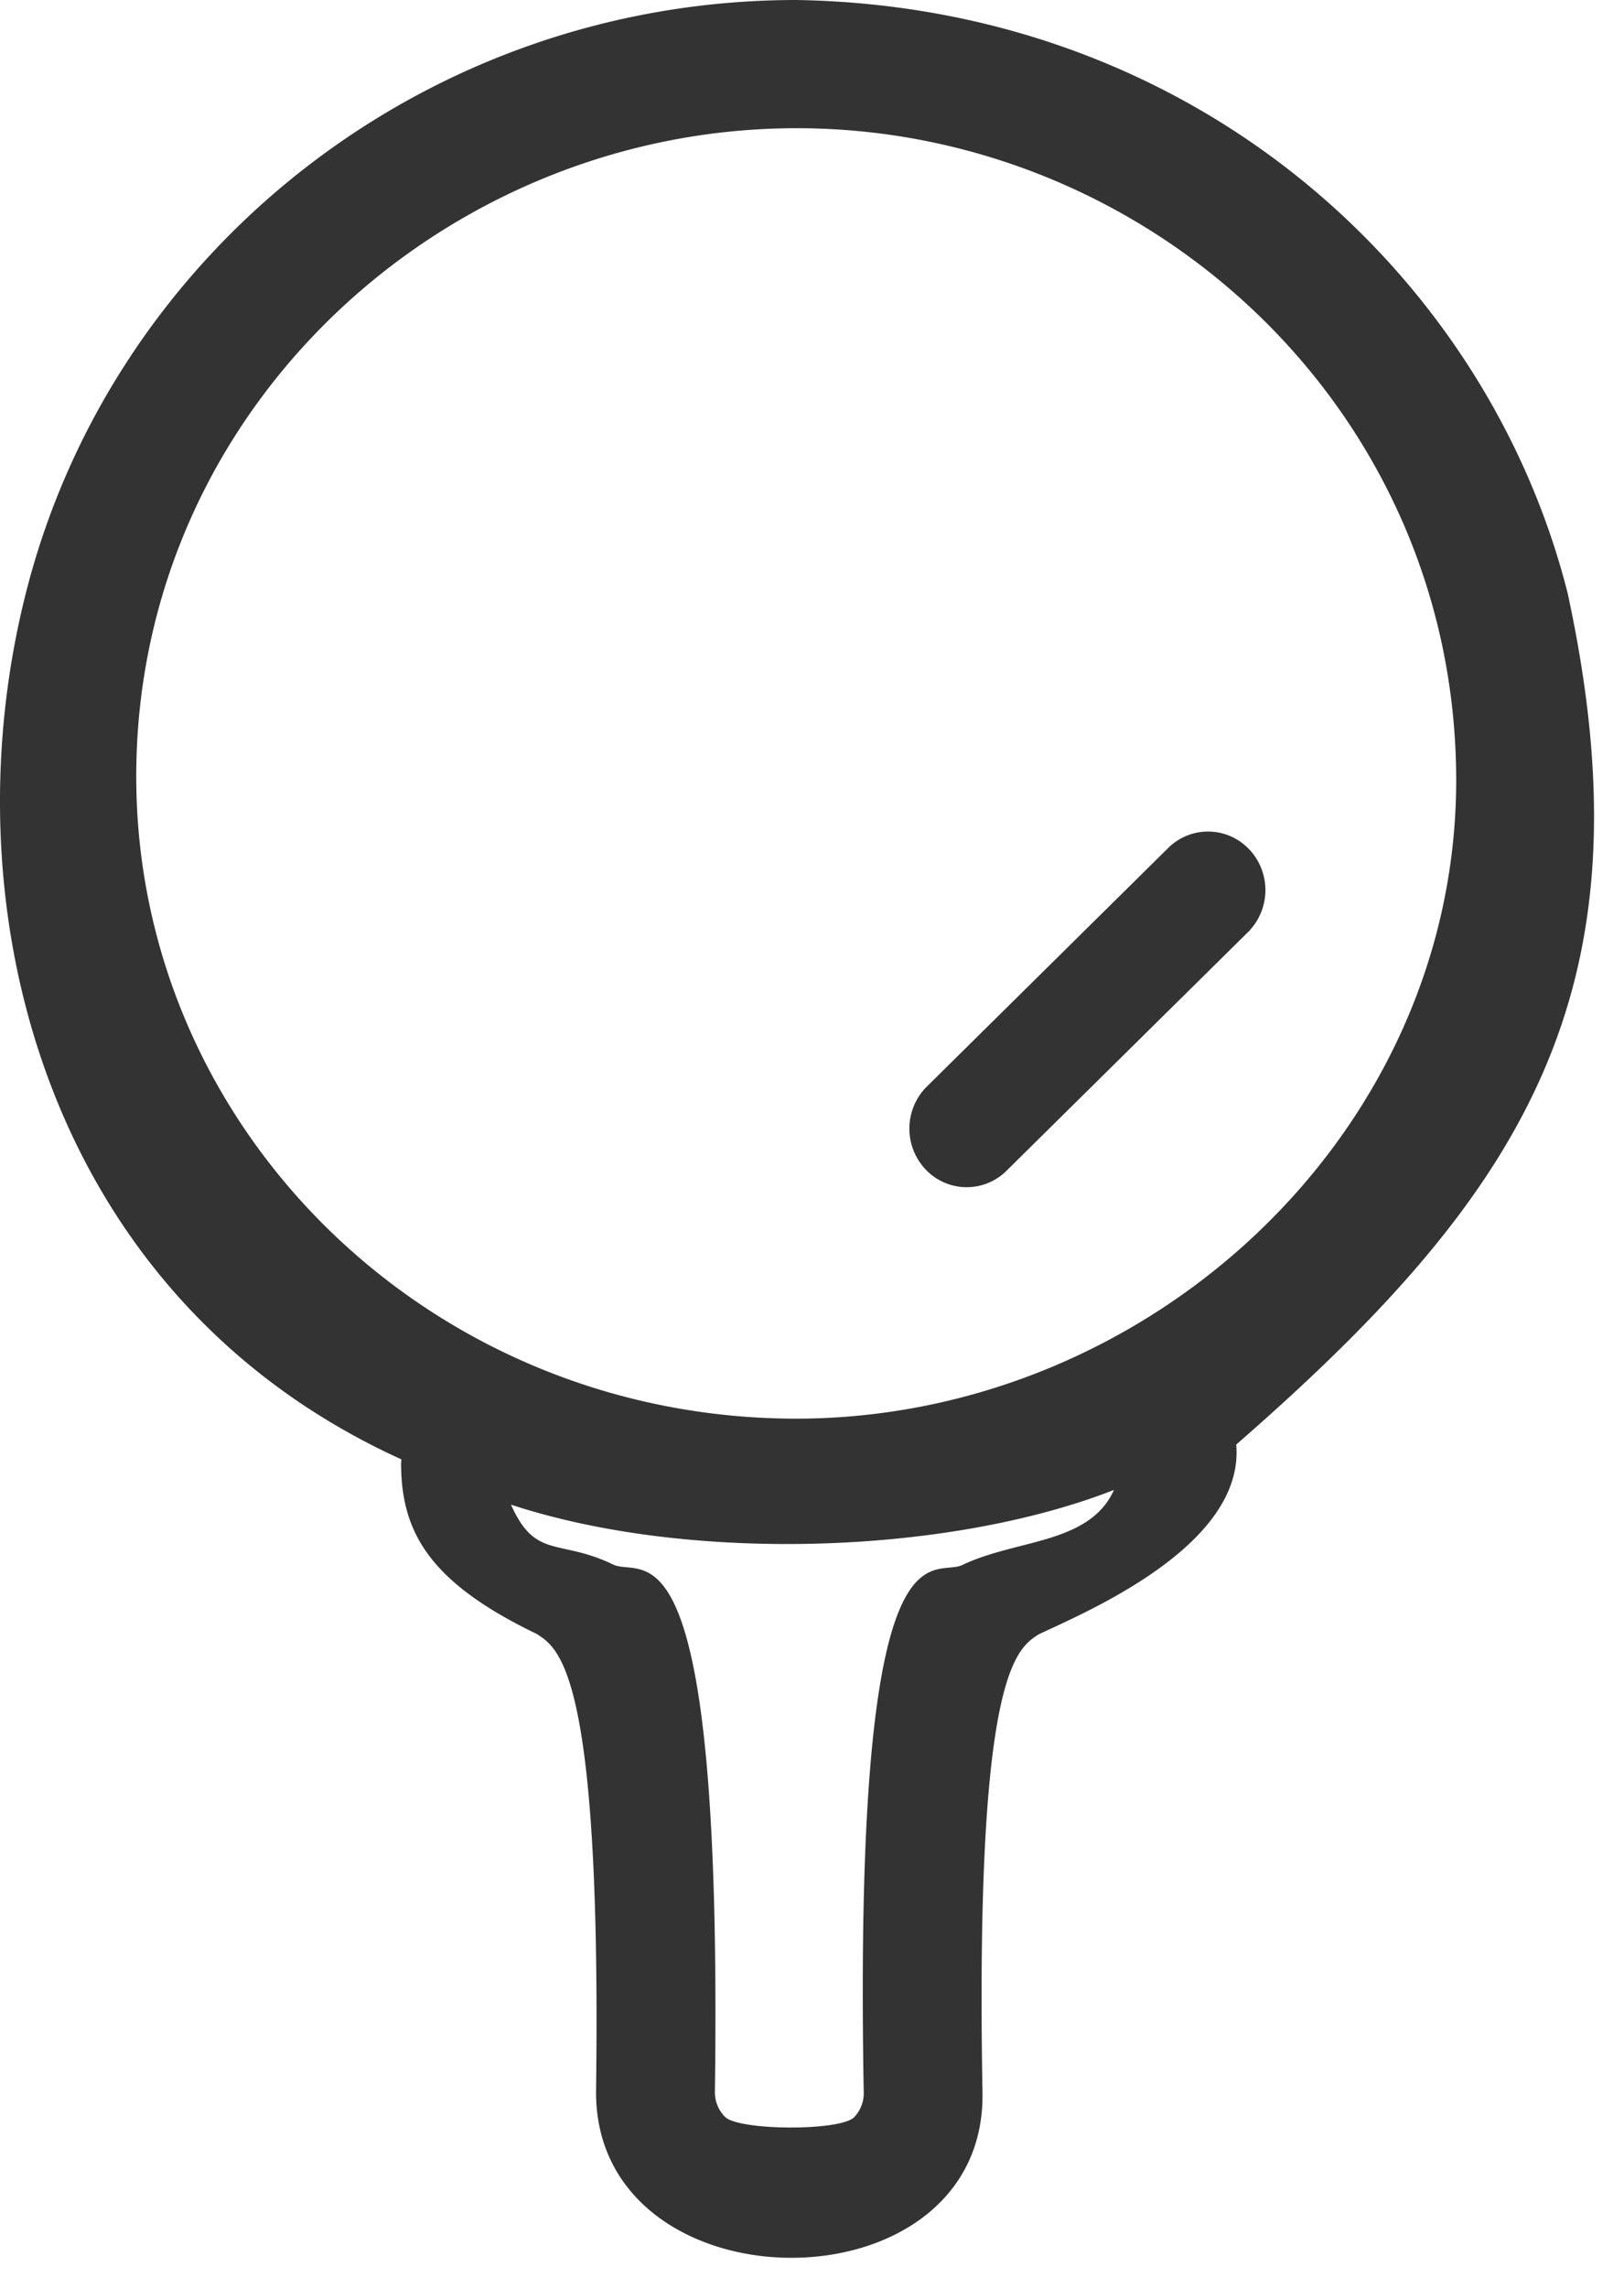 <svg width="49" height="69" fill="none" xmlns="http://www.w3.org/2000/svg">
    <path d="M47.298 17.88C44.878 8.319 36.092.204 24.034 0 12.876 0 3.414 7.554.794 17.832c-2.44 9.537.58 21.298 11.318 26.174l-.01.113c0 2.102.873 3.6 4.094 5.152.693.444 1.955 1.218 1.788 13.819 0 6.623 11.779 6.688 11.66 0-.226-12.598 1.013-13.365 1.692-13.806 1.262-.607 6.23-2.634 5.964-5.725 8.773-7.643 12.588-13.734 9.998-25.68zM29.039 47.19c-.9.43-3.296-1.833-2.978 15.9a1.04 1.04 0 01-.294.757c-.43.417-3.46.403-3.89-.013a1.053 1.053 0 01-.307-.761c.24-17.723-2.163-15.464-3.064-15.894-1.637-.791-2.35-.143-3.088-1.808 5.381 1.77 13.198 1.511 18.194-.444-.744 1.645-2.948 1.481-4.573 2.263zm-5.002-4.412c-11.055 0-19.926-8.715-19.926-19.364 0-11.062 9.287-19.548 19.926-19.548 10.64 0 19.9 8.486 19.9 19.674-.01 10.646-9.267 19.224-19.9 19.238z" fill="#333"/>
    <path d="M37.672 25.591a1.707 1.707 0 00-2.446 0l-7.281 7.193a1.791 1.791 0 000 2.497 1.704 1.704 0 002.446 0l7.282-7.192a1.791 1.791 0 000-2.498z" fill="#333"/>
</svg>

